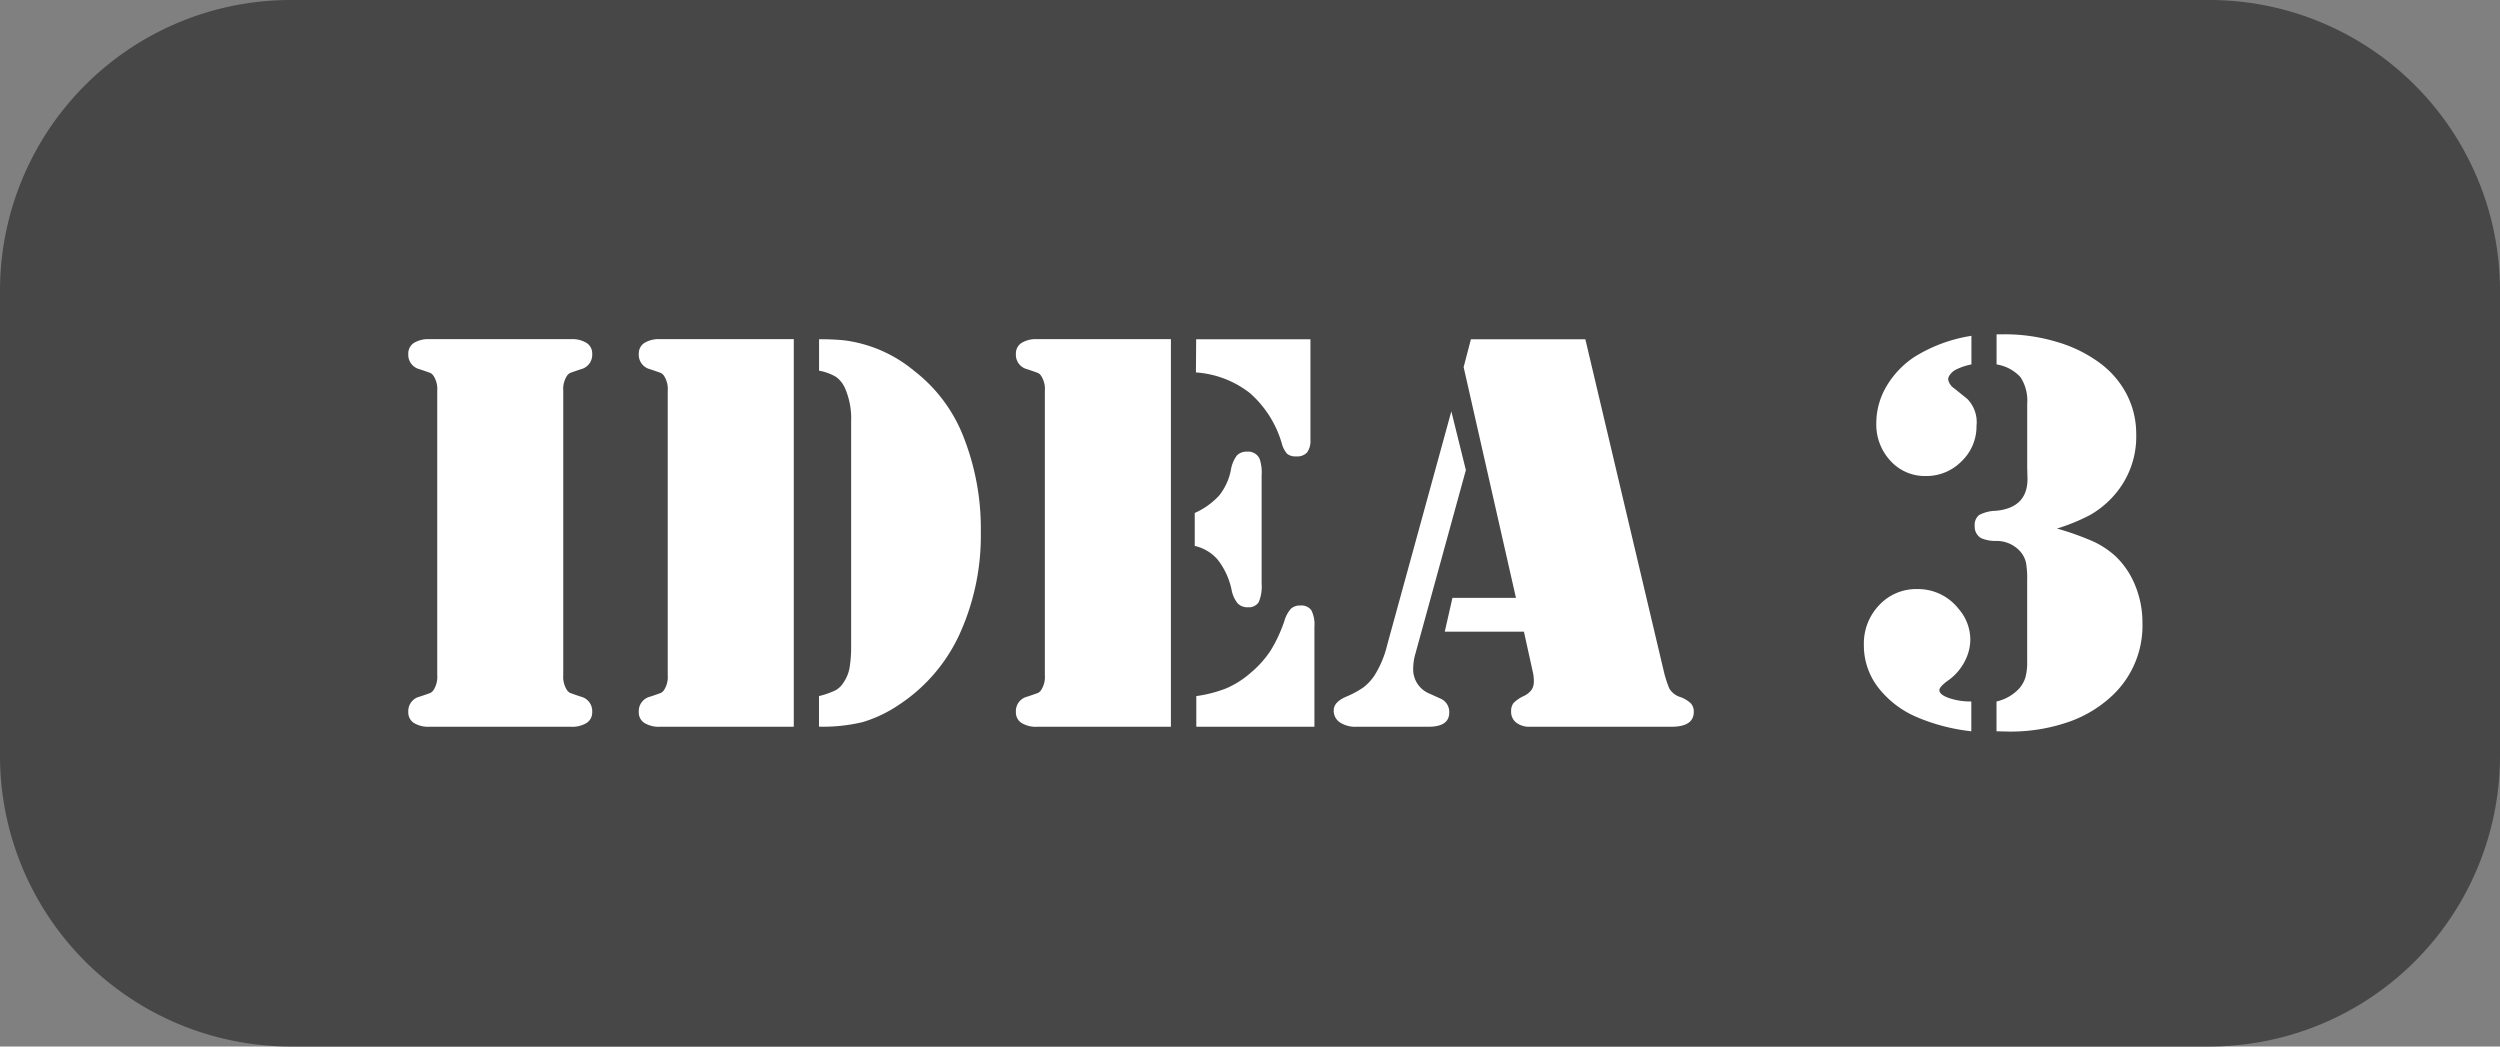 <svg xmlns="http://www.w3.org/2000/svg" width="86" height="36" viewBox="0 0 86 36">
  <rect x="0" y="0" width="86" height="36" fill="#808080" stroke="none"/>
  <g id="ttl-idea03" transform="translate(-140 -4911)">
    <path id="パス_2049" data-name="パス 2049" d="M10,0H76A10,10,0,0,1,86,10V26A10,10,0,0,1,76,36H10A10,10,0,0,1,0,26V10A10,10,0,0,1,10,0Z" transform="translate(140 4911)" fill="#474748"/>
    <path id="パス_2050" data-name="パス 2050" d="M-24.614,0h-4.609a.946.946,0,0,1-.542-.132.43.43,0,0,1-.19-.376.511.511,0,0,1,.391-.527q.322-.107.376-.132a.3.3,0,0,0,.112-.112.838.838,0,0,0,.117-.5v-9.775a.838.838,0,0,0-.117-.5.3.3,0,0,0-.112-.112q-.054-.024-.376-.132a.511.511,0,0,1-.391-.527.43.43,0,0,1,.19-.376.946.946,0,0,1,.542-.132h4.863a.946.946,0,0,1,.542.132.43.43,0,0,1,.19.376.511.511,0,0,1-.391.527q-.322.107-.376.132a.3.3,0,0,0-.112.112.838.838,0,0,0-.117.5v9.775a.838.838,0,0,0,.117.5.3.3,0,0,0,.112.112q.054.024.376.132a.511.511,0,0,1,.391.527.43.43,0,0,1-.19.376A.946.946,0,0,1-24.36,0Zm7.92-13.33V0h-4.6a.946.946,0,0,1-.542-.132.43.43,0,0,1-.19-.376.511.511,0,0,1,.391-.527q.322-.107.376-.132a.3.3,0,0,0,.112-.112.838.838,0,0,0,.117-.5v-9.775a.838.838,0,0,0-.117-.5.3.3,0,0,0-.112-.112q-.054-.024-.376-.132a.511.511,0,0,1-.391-.527.43.43,0,0,1,.19-.376.946.946,0,0,1,.542-.132h4.6Zm1.973,10.537V-10.5a2.61,2.61,0,0,0-.205-1.133.958.958,0,0,0-.312-.4,1.735,1.735,0,0,0-.586-.215V-13.33a8.361,8.361,0,0,1,.879.039,4.693,4.693,0,0,1,2.4,1.055,5.283,5.283,0,0,1,1.709,2.314,8.579,8.579,0,0,1,.576,3.2,8.183,8.183,0,0,1-.732,3.54,5.79,5.79,0,0,1-2.1,2.437,4.511,4.511,0,0,1-1.235.586,5.854,5.854,0,0,1-1.5.156V-1.055a2.827,2.827,0,0,0,.571-.2.769.769,0,0,0,.278-.273,1.3,1.3,0,0,0,.2-.483A4.3,4.3,0,0,0-14.722-2.793Zm11-10.537V0h-4.6a.946.946,0,0,1-.542-.132.43.43,0,0,1-.19-.376.511.511,0,0,1,.391-.527q.322-.107.376-.132a.3.3,0,0,0,.112-.112.838.838,0,0,0,.117-.5v-9.775a.838.838,0,0,0-.117-.5.3.3,0,0,0-.112-.112q-.054-.024-.376-.132a.511.511,0,0,1-.391-.527.43.43,0,0,1,.19-.376.946.946,0,0,1,.542-.132h4.6Zm.869,0H1.079v3.457a.67.67,0,0,1-.117.439A.463.463,0,0,1,.591-9.3a.459.459,0,0,1-.312-.088.861.861,0,0,1-.186-.361A3.658,3.658,0,0,0-1-11.475a3.379,3.379,0,0,0-1.86-.713Zm-.049,7.109V-7.354a2.533,2.533,0,0,0,.84-.6,2.029,2.029,0,0,0,.4-.859,1.149,1.149,0,0,1,.205-.513A.46.46,0,0,1-1.1-9.463a.433.433,0,0,1,.43.244A1.491,1.491,0,0,1-.6-8.643v3.721a1.373,1.373,0,0,1-.1.635.4.4,0,0,1-.376.176.456.456,0,0,1-.352-.137,1.043,1.043,0,0,1-.205-.459,2.512,2.512,0,0,0-.474-1.035A1.464,1.464,0,0,0-2.905-6.221ZM-2.847,0V-1.055A4.473,4.473,0,0,0-1.8-1.328a3.223,3.223,0,0,0,.835-.537,3.511,3.511,0,0,0,.669-.747A4.955,4.955,0,0,0,.181-3.633a1.107,1.107,0,0,1,.225-.425A.447.447,0,0,1,.728-4.17a.424.424,0,0,1,.381.161,1.068,1.068,0,0,1,.107.562V0ZM6.6-13.33h3.936L13.247-1.855a4,4,0,0,0,.176.537.671.671,0,0,0,.391.3,1.025,1.025,0,0,1,.352.215.419.419,0,0,1,.1.293Q14.263,0,13.5,0H8.628a.725.725,0,0,1-.469-.142.459.459,0,0,1-.176-.376.463.463,0,0,1,.078-.293,1.232,1.232,0,0,1,.352-.244.691.691,0,0,0,.273-.215.517.517,0,0,0,.078-.293,1.311,1.311,0,0,0-.029-.293L8.423-3.271H5.7l.264-1.162H8.149l-1.8-7.939Zm-.674,2.48.5,2.021L4.692-2.52a1.856,1.856,0,0,0-.078.508.9.9,0,0,0,.576.879l.342.156a.5.5,0,0,1,.322.488Q5.854,0,5.142,0H2.661A.959.959,0,0,1,2.09-.151a.484.484,0,0,1-.21-.415q0-.283.43-.469A3.184,3.184,0,0,0,2.9-1.353a1.745,1.745,0,0,0,.366-.386A3.464,3.464,0,0,0,3.716-2.8Zm17.891-2.6v.986a2.077,2.077,0,0,0-.547.186.556.556,0,0,0-.181.156.3.3,0,0,0-.073.166.462.462,0,0,0,.205.313l.449.361a1.142,1.142,0,0,1,.322.928,1.657,1.657,0,0,1-.513,1.221,1.692,1.692,0,0,1-1.235.508,1.59,1.59,0,0,1-1.211-.522,1.823,1.823,0,0,1-.488-1.294,2.492,2.492,0,0,1,.347-1.265,3.083,3.083,0,0,1,.972-1.021A5.241,5.241,0,0,1,23.813-13.447Zm2.939,6.631a9.43,9.43,0,0,1,1.27.454,3.039,3.039,0,0,1,.742.493,2.85,2.85,0,0,1,.684,1.016A3.322,3.322,0,0,1,29.7-3.574a3.3,3.3,0,0,1-1.035,2.5,4.21,4.21,0,0,1-1.548.923,6.077,6.077,0,0,1-2.007.317l-.43-.01V-.869a1.52,1.52,0,0,0,.791-.459,1.043,1.043,0,0,0,.205-.376,1.955,1.955,0,0,0,.059-.532v-2.8a3.213,3.213,0,0,0-.039-.6A.887.887,0,0,0,25.522-6a1.081,1.081,0,0,0-.859-.391,1.245,1.245,0,0,1-.518-.1.454.454,0,0,1-.215-.41.436.436,0,0,1,.151-.381,1.271,1.271,0,0,1,.571-.146q1.094-.1,1.094-1.1l-.01-.381v-2.207a1.467,1.467,0,0,0-.234-.913,1.421,1.421,0,0,0-.82-.435V-13.5h.273a6.189,6.189,0,0,1,1.807.264,4.653,4.653,0,0,1,1.484.732,3.124,3.124,0,0,1,.923,1.089,2.964,2.964,0,0,1,.317,1.353,3.05,3.05,0,0,1-.83,2.178,3.2,3.2,0,0,1-.767.605A6.55,6.55,0,0,1,26.753-6.816ZM23.813-.869V.156a6.643,6.643,0,0,1-1.855-.479A3.344,3.344,0,0,1,20.6-1.362a2.37,2.37,0,0,1-.483-1.45,1.908,1.908,0,0,1,.527-1.372,1.737,1.737,0,0,1,1.309-.552,1.775,1.775,0,0,1,1.426.684,1.62,1.62,0,0,1,.4,1.045,1.629,1.629,0,0,1-.205.781,1.812,1.812,0,0,1-.547.625q-.313.225-.312.342,0,.156.332.273A2.316,2.316,0,0,0,23.813-.869Z" transform="translate(184 4936)" fill="#fff"/>
  </g>
</svg>
